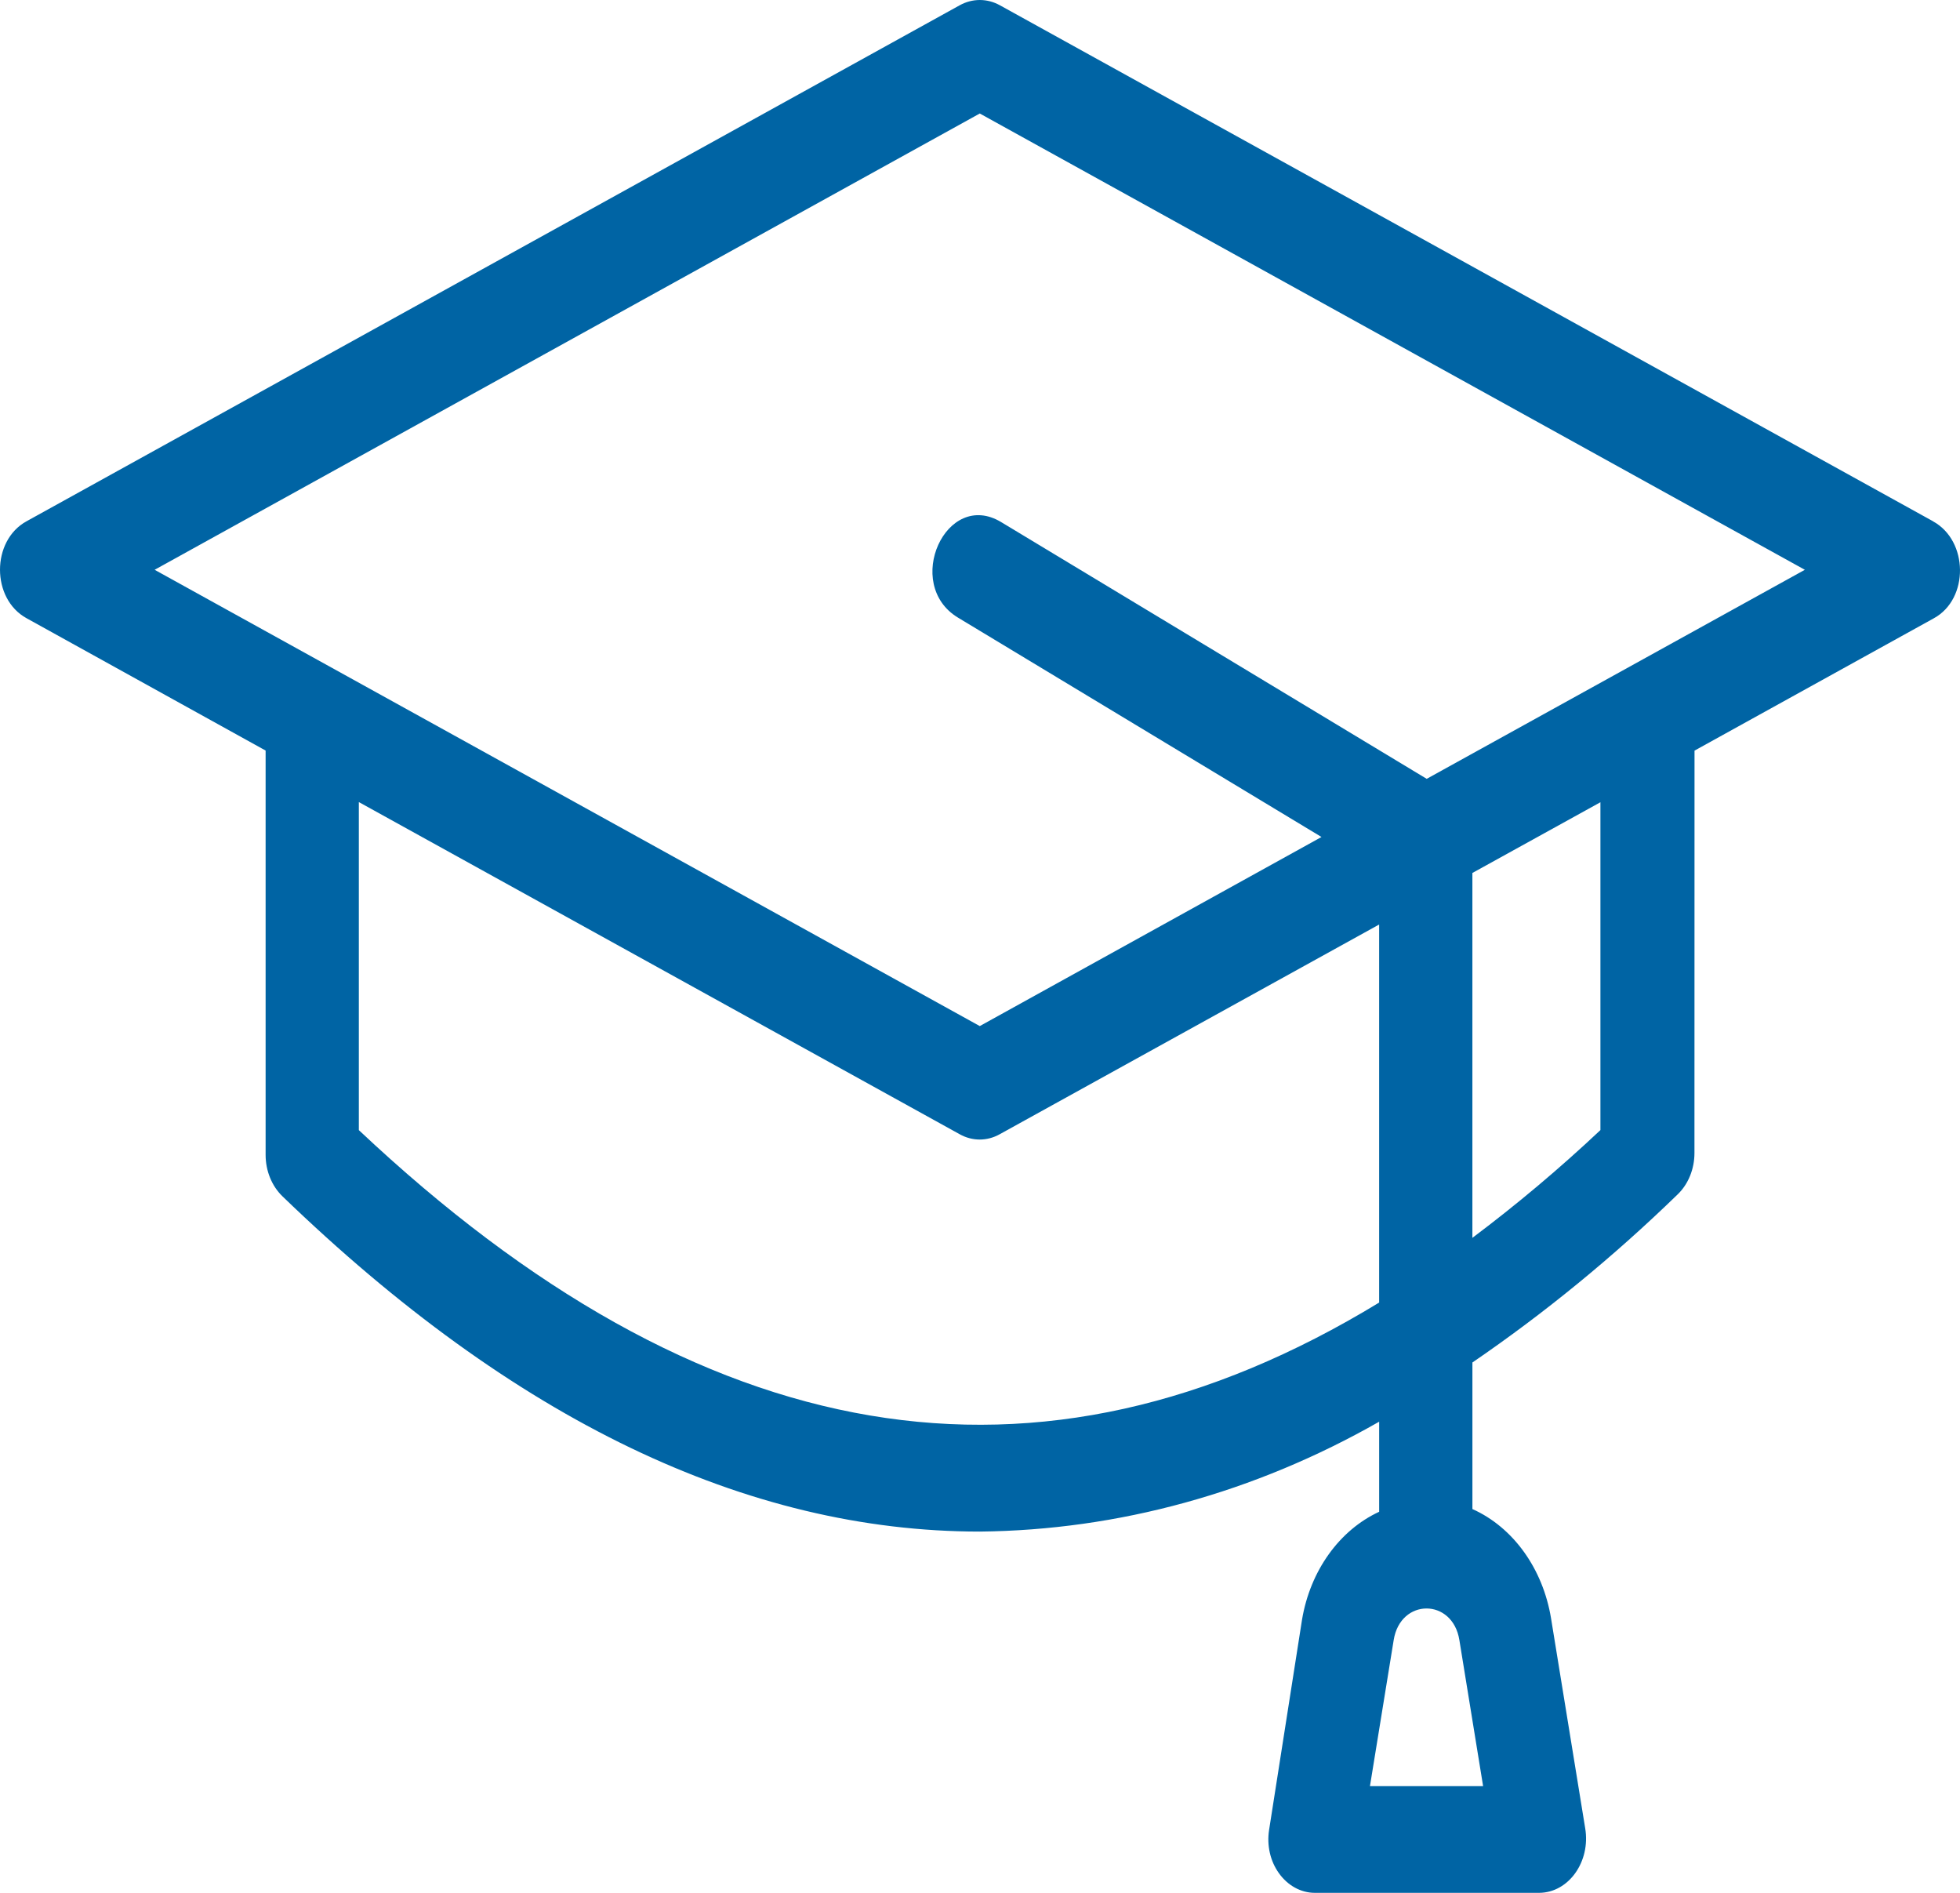 <?xml version="1.0" encoding="UTF-8"?>
<svg xmlns="http://www.w3.org/2000/svg" viewBox="0 0 87 84" fill="none">
  <path d="M85.802 23.132L44.385 0.235C43.821 -0.078 43.161 -0.078 42.597 0.235L1.18 23.132C-0.393 23.991 -0.393 26.576 1.18 27.436L11.79 33.308V51.25C11.79 51.96 12.065 52.631 12.534 53.086C22.805 63.006 33.126 67.968 43.491 67.968C49.642 67.905 55.702 66.238 61.218 63.092V67.089C59.447 67.909 58.159 69.71 57.795 71.871L56.331 81.215C56.225 81.897 56.385 82.596 56.769 83.129C57.16 83.678 57.745 84 58.36 84H68.324C69.632 83.992 70.611 82.611 70.363 81.132L68.847 71.816C68.484 69.612 67.168 67.78 65.357 66.968V60.464C68.565 58.271 71.614 55.776 74.469 53.003C74.941 52.548 75.213 51.877 75.213 51.167L75.216 33.311L85.837 27.439C87.41 26.58 87.376 23.995 85.803 23.136L85.802 23.132ZM60.809 79.265L61.863 72.781C62.162 70.914 64.479 70.914 64.778 72.781L65.832 79.265H60.809ZM15.928 50.151V35.594L42.593 50.332C43.157 50.65 43.816 50.65 44.38 50.332L61.217 41.028V57.805C46.09 67.023 31.171 64.501 15.928 50.152L15.928 50.151ZM71.039 50.151C69.221 51.862 67.321 53.458 65.356 54.933V38.74L71.039 35.602V50.151ZM63.328 34.563L44.442 23.171C41.995 21.692 40.075 25.929 42.522 27.408L58.658 37.144L43.49 45.535L6.864 25.286L43.49 5.037L80.113 25.286L63.328 34.563Z" fill="#0064a4"></path>
</svg>
